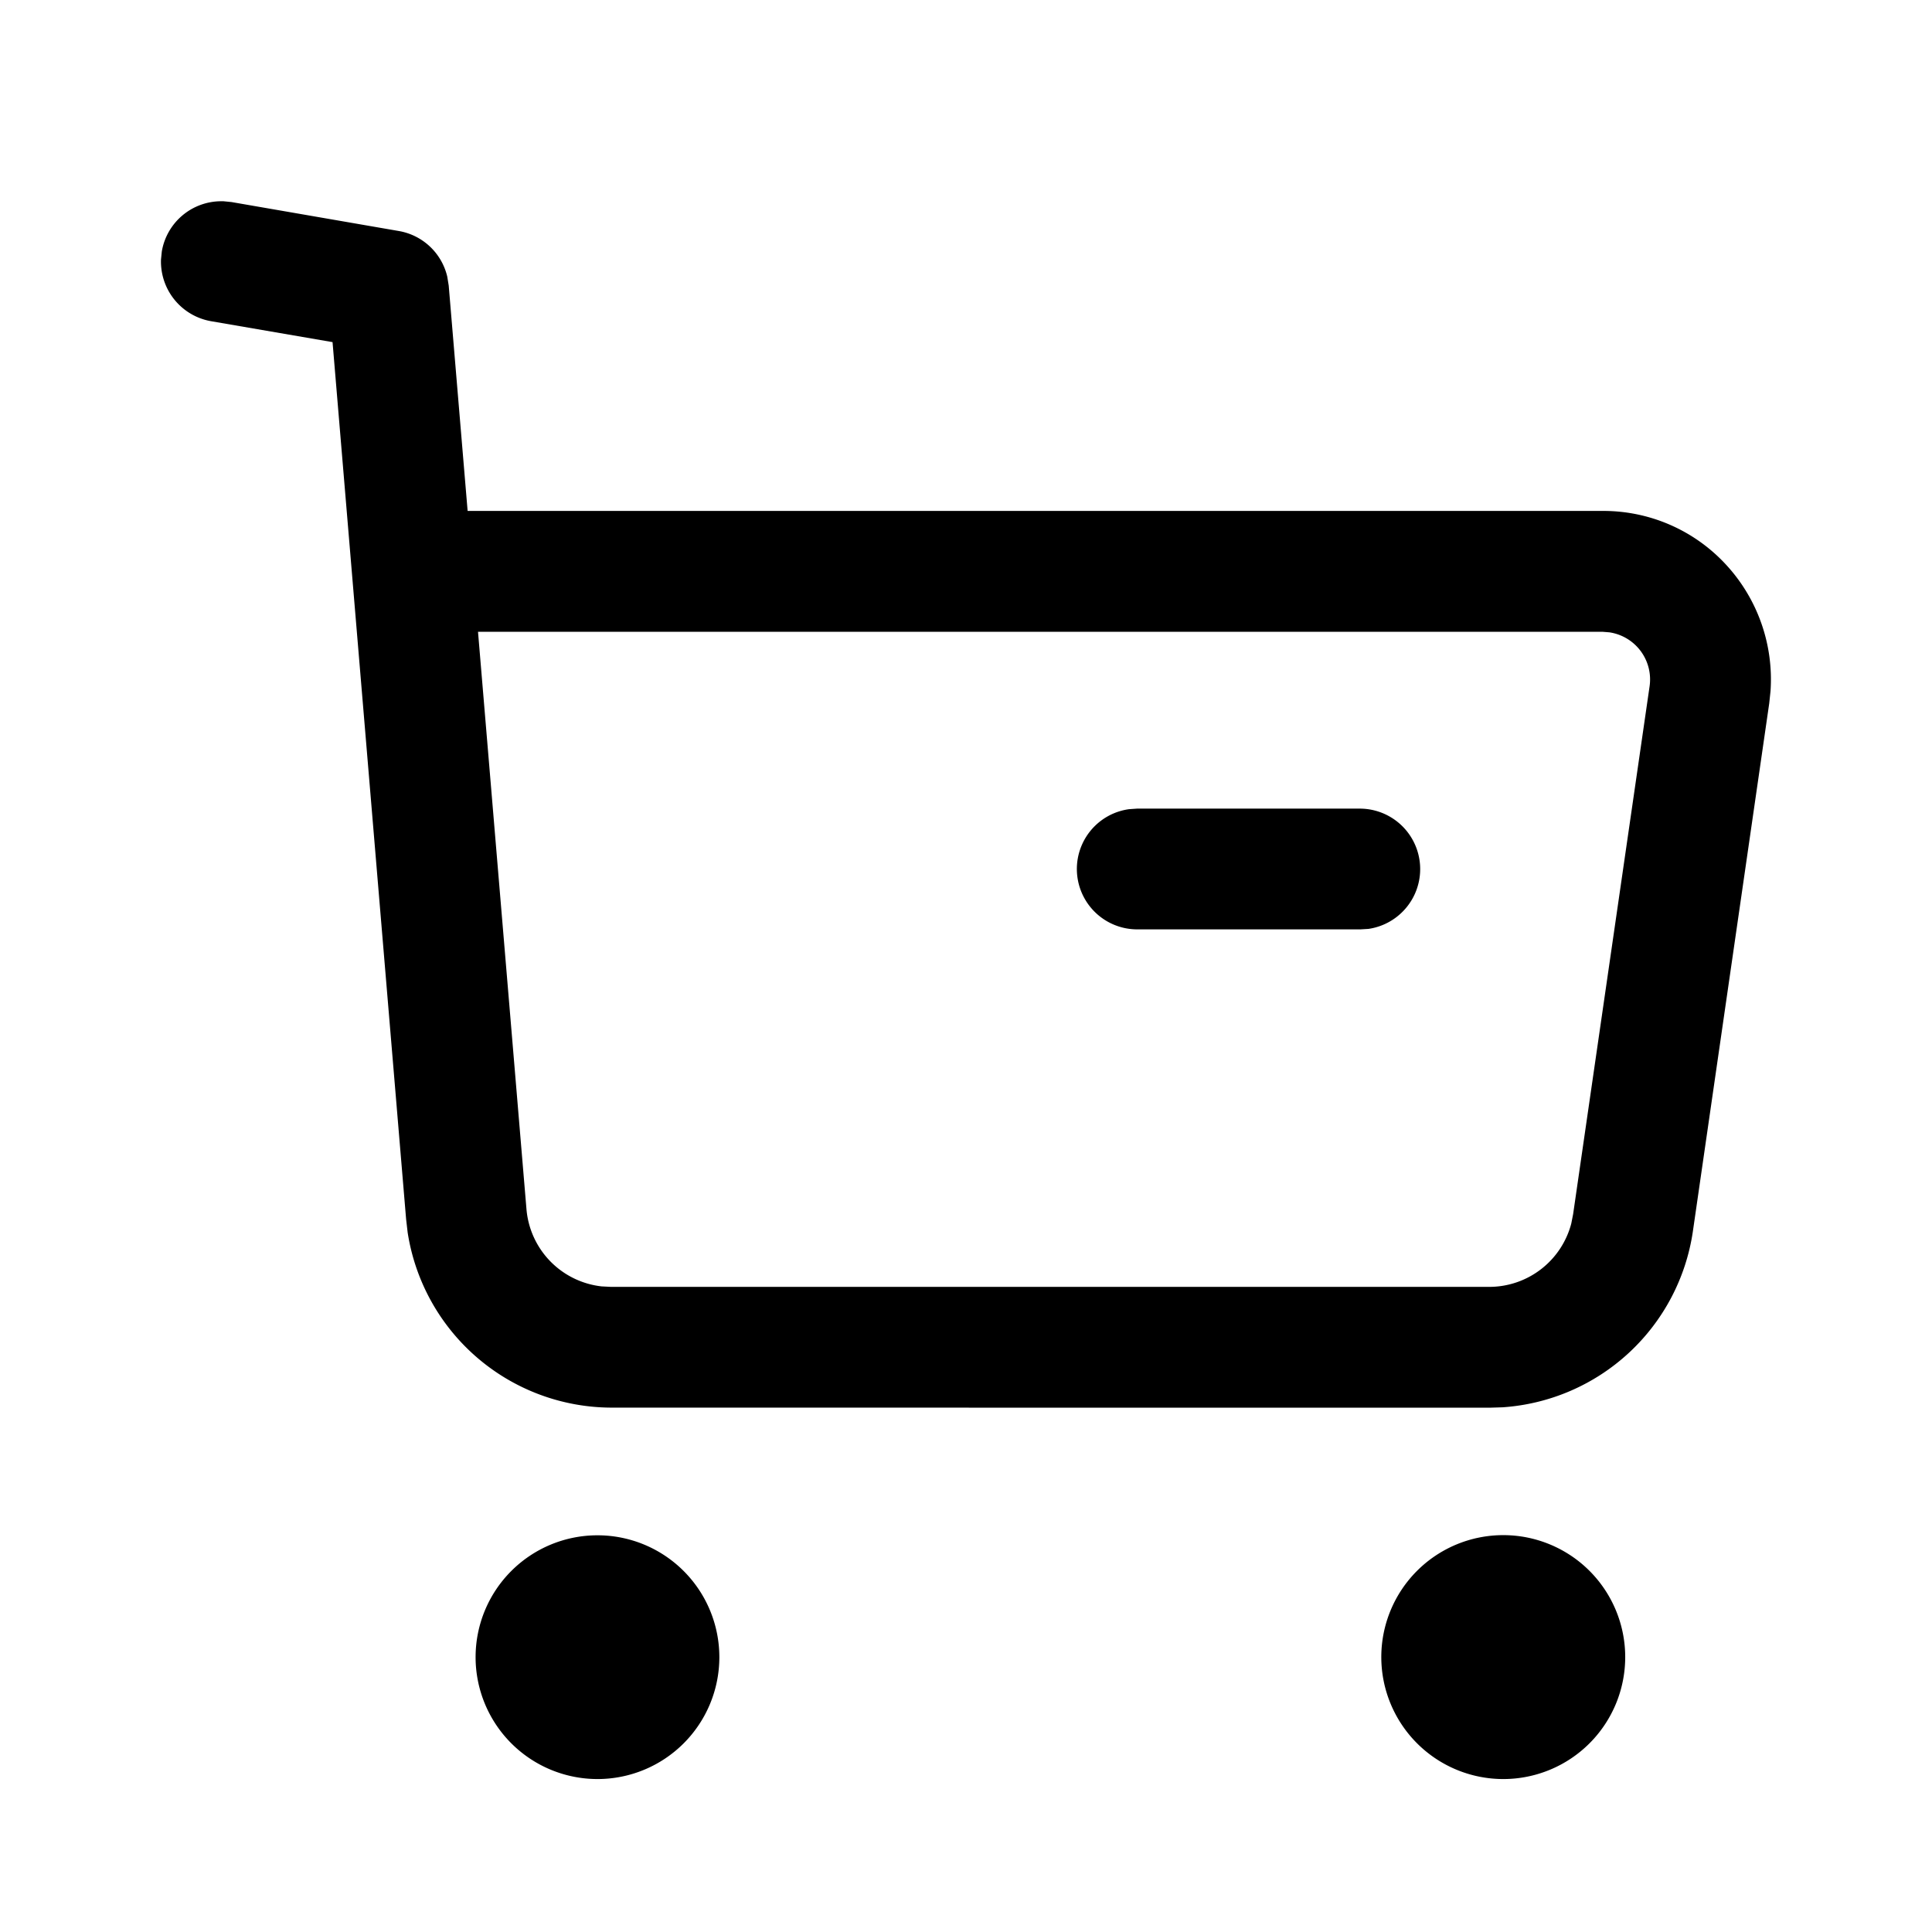 <svg xmlns="http://www.w3.org/2000/svg" width="24" height="24" viewBox="0 0 24 24">
    <g>
        <path fill="#000" d="M15.159 18.086a1.515 1.515 0 1 1 1.516 1.514 1.516 1.516 0 0 1-1.516-1.514zm-11.251 0A1.514 1.514 0 1 1 5.422 19.6a1.515 1.515 0 0 1-1.514-1.514zm1.681-3.1a2.568 2.568 0 0 1-2.525-2.176l-.019-.164L2.131 1.75l-1.51-.26A.752.752 0 0 1 0 .724l.01-.1A.749.749 0 0 1 .749 0h.027l.1.01 2.08.36a.749.749 0 0 1 .6.566l.018.111.235 2.8h14.1a2.07 2.07 0 0 1 1.531.666 2.1 2.1 0 0 1 .554 1.573l-.016.151-.949 6.563a2.564 2.564 0 0 1-2.363 2.182l-.164.005zM4.54 12.521a1.055 1.055 0 0 0 .933.959l.116.006H16.5a1.054 1.054 0 0 0 1.019-.787l.023-.117.95-6.558a.592.592 0 0 0-.5-.669l-.088-.007H3.938zm7.585-3.476a.75.75 0 0 1-.1-1.493l.1-.007H14.9a.751.751 0 0 1 .1 1.494l-.1.006z" transform="translate(2 2.5)"/>
    </g>
</svg>
